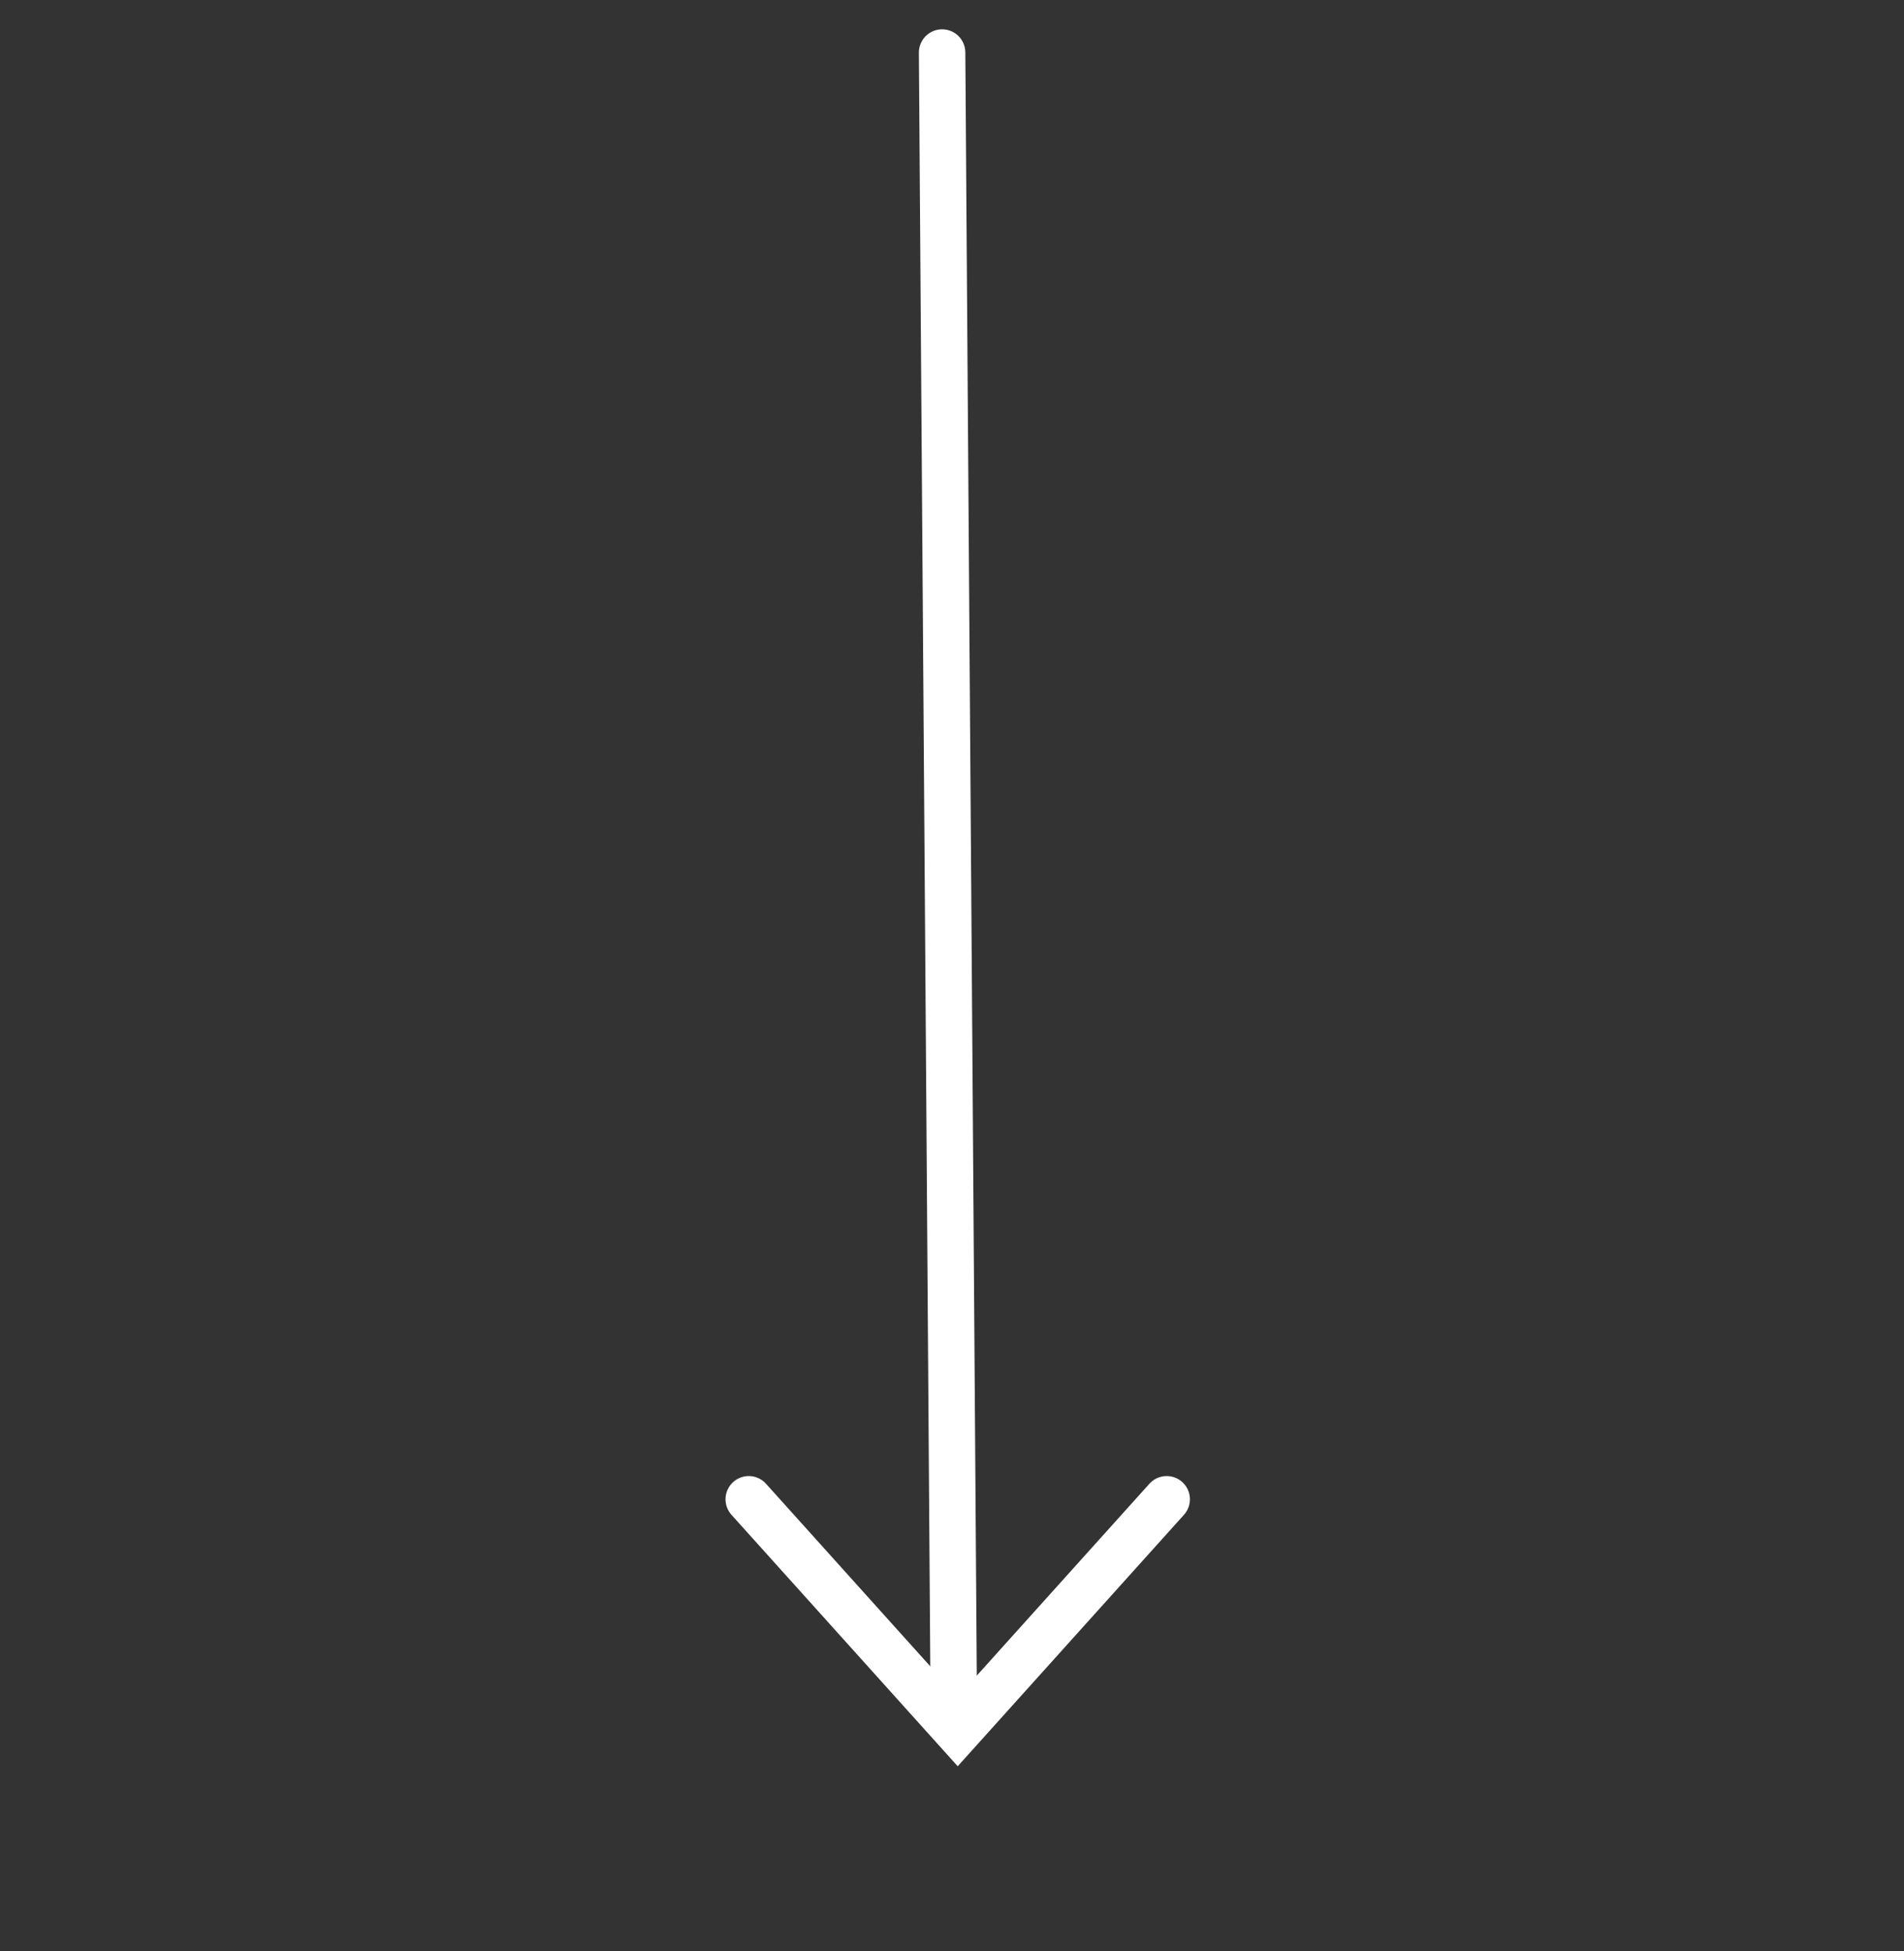 <svg width="41" height="42" viewBox="0 0 41 42" fill="none" xmlns="http://www.w3.org/2000/svg"><rect x="0" y="0" width="41" height="42" fill="#333333" stroke="none"/><path d="M20.287 1.131 20.535 36.274" stroke="#fff" stroke-linecap="round"/><path d="M25.123 32.276l-4.5 5-4.5-5" stroke="#fff" stroke-linecap="round"/></svg>